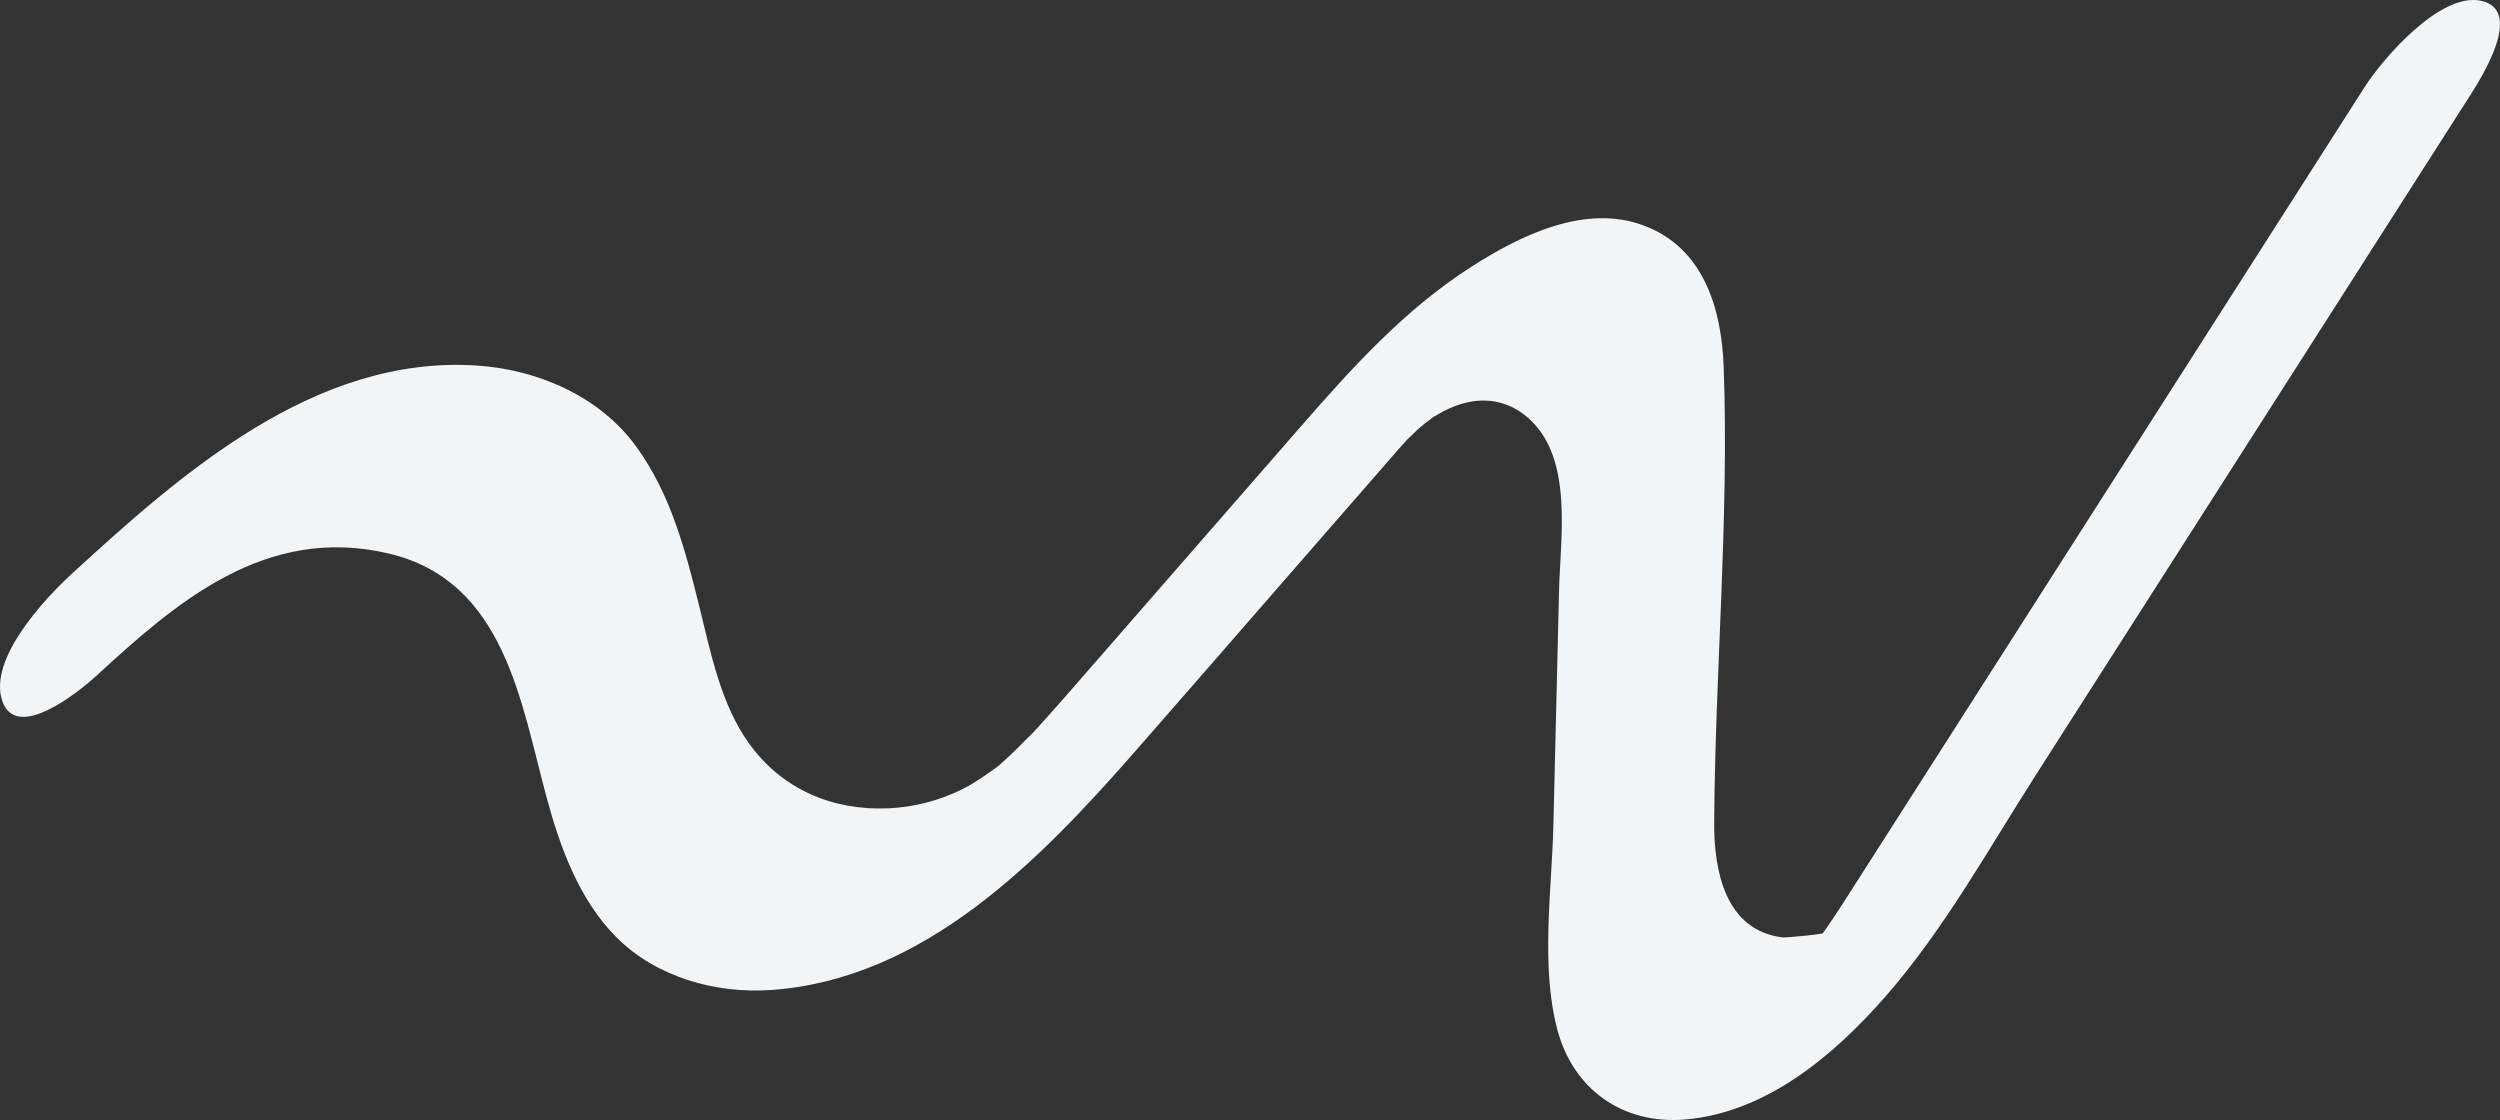 <?xml version="1.0" encoding="utf-8"?>
<!-- Generator: Adobe Illustrator 26.3.1, SVG Export Plug-In . SVG Version: 6.00 Build 0)  -->
<svg version="1.1" id="Layer_1" xmlns="http://www.w3.org/2000/svg" xmlns:xlink="http://www.w3.org/1999/xlink" x="0px" y="0px"
	 width="86.947px" height="38.954px" viewBox="0 0 86.947 38.954"
	 style="enable-background:new 0 0 86.947 38.954;" xml:space="preserve">
<rect x="0" y="0" width="86.947" height="38.954" fill="#333333" stroke="none"/>
<style type="text/css">
	.st0{fill:#F2F5F7;}
</style>
<g>
	<path class="st0" d="M3.334,23.519c2.746-2.521,5.881-5.295,10.203-4.264
		c4.016,0.958,4.572,5.156,5.485,8.522c0.465,1.714,1.125,3.512,2.398,4.801
		c1.39,1.408,3.477,1.991,5.413,1.852c5.318-0.38,9.323-4.507,12.638-8.289
		c1.769-2.018,3.527-4.046,5.291-6.069c0.863-0.99,1.726-1.98,2.589-2.97
		c0.431-0.495,0.861-0.992,1.294-1.485c0.042-0.047,0.647-0.717,0.295-0.345
		c-0.342,0.36,0.378-0.351,0.449-0.415c-0.375,0.333,0.101-0.082,0.156-0.123
		c0.953-0.703-0.167,0.056,0.401-0.285c0.331-0.199,0.622-0.334,0.993-0.432
		c0.827-0.218,1.62-0.023,2.255,0.559c1.525,1.399,1.072,4.123,1.028,5.958
		c-0.066,2.724-0.131,5.447-0.197,8.171c-0.055,2.266-0.449,4.874,0.135,7.095
		c0.552,2.101,2.294,3.318,4.451,3.134c2.83-0.242,5.187-2.242,6.983-4.3
		c2.025-2.32,3.553-5.09,5.206-7.675c1.646-2.575,3.291-5.15,4.937-7.725
		c3.38-5.289,6.76-10.578,10.14-15.867c0.418-0.653,1.931-3.027,0.396-3.343
		c-1.417-0.292-3.413,2.031-4.027,2.993c-5.871,9.186-11.739,18.374-17.612,27.559
		c-0.306,0.478-0.607,0.96-0.927,1.43c-0.15,0.221-0.301,0.448-0.464,0.66
		c0.387-0.504-0.026,0.027-0.104,0.098l0.382-0.349
		c0.059,0.071-1.423,0.199-1.524,0.187c-1.998-0.246-2.391-2.324-2.38-4.003
		c0.034-5.266,0.521-10.568,0.331-15.831c-0.074-2.036-0.694-4.139-2.769-4.921
		c-2.052-0.774-4.308,0.34-6.019,1.439c-2.335,1.5-4.163,3.532-5.972,5.608
		c-1.78,2.042-3.56,4.083-5.34,6.125c-0.855,0.981-1.709,1.962-2.565,2.942
		c-0.322,0.368-0.644,0.737-0.972,1.1c-0.188,0.208-0.375,0.416-0.568,0.619
		c0.452-0.476-0.447,0.431-0.443,0.428c-0.201,0.19-0.405,0.384-0.618,0.56
		c0.14-0.116,0.369-0.256-0.228,0.165c-0.348,0.245-0.638,0.447-1.048,0.646
		c-0.777,0.375-1.652,0.598-2.514,0.634c-1.943,0.082-3.688-0.659-4.837-2.251
		c-0.989-1.37-1.337-3.164-1.735-4.774c-0.482-1.951-0.998-3.922-2.204-5.572
		c-1.273-1.742-3.429-2.668-5.546-2.804C10.966,12.354,6.332,16.436,2.482,19.971
		c-0.936,0.86-2.897,2.957-2.404,4.405C0.581,25.851,2.838,23.975,3.334,23.519z"/>
</g>
</svg>
